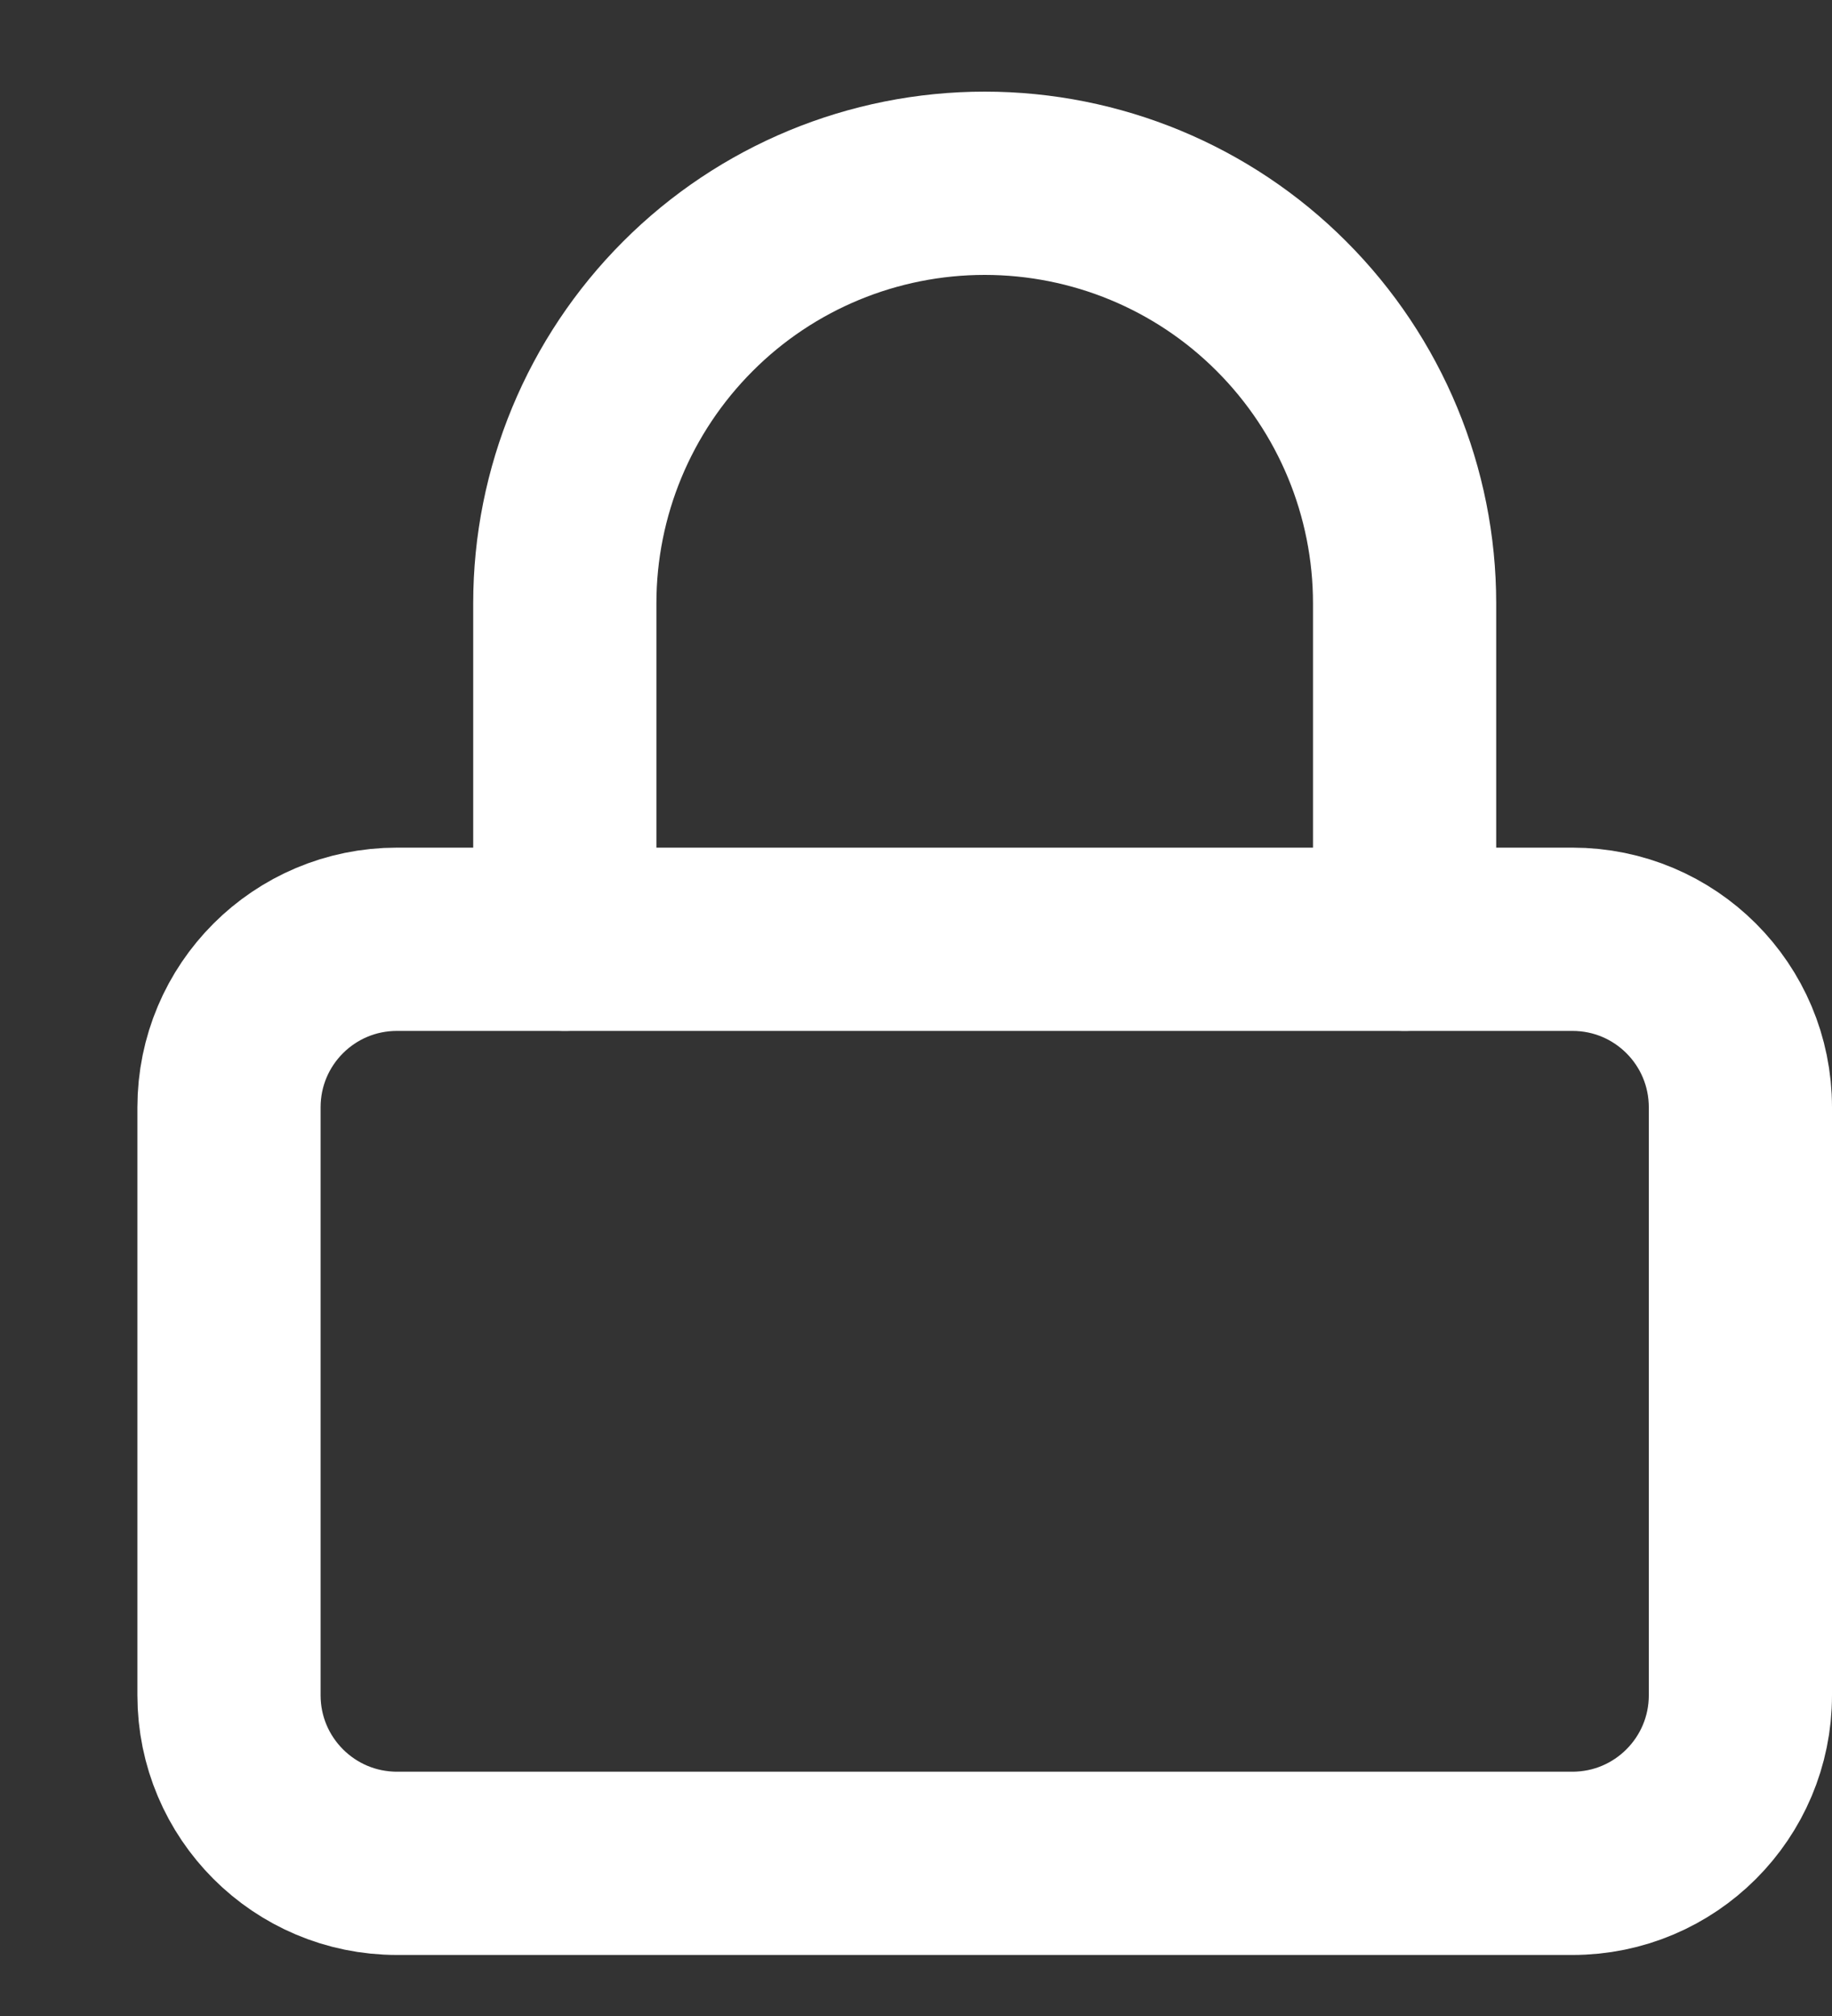 <svg width="10" height="11" viewBox="0 0 10 11" fill="none" xmlns="http://www.w3.org/2000/svg">
<rect x="0" y="0" width="10" height="11" fill="#333333" stroke="none"/>
<path d="M8.583 5.125H2.167C1.66 5.125 1.25 5.535 1.25 6.042V9.25C1.25 9.756 1.66 10.167 2.167 10.167H8.583C9.09 10.167 9.5 9.756 9.5 9.25V6.042C9.5 5.535 9.09 5.125 8.583 5.125Z" stroke="white" stroke-linecap="round" stroke-linejoin="round"/>
<path d="M3.083 5.125V3.292C3.083 2.684 3.325 2.101 3.755 1.671C4.184 1.241 4.767 1 5.375 1C5.983 1 6.566 1.241 6.995 1.671C7.425 2.101 7.667 2.684 7.667 3.292V5.125" stroke="white" stroke-linecap="round" stroke-linejoin="round"/>
</svg>
